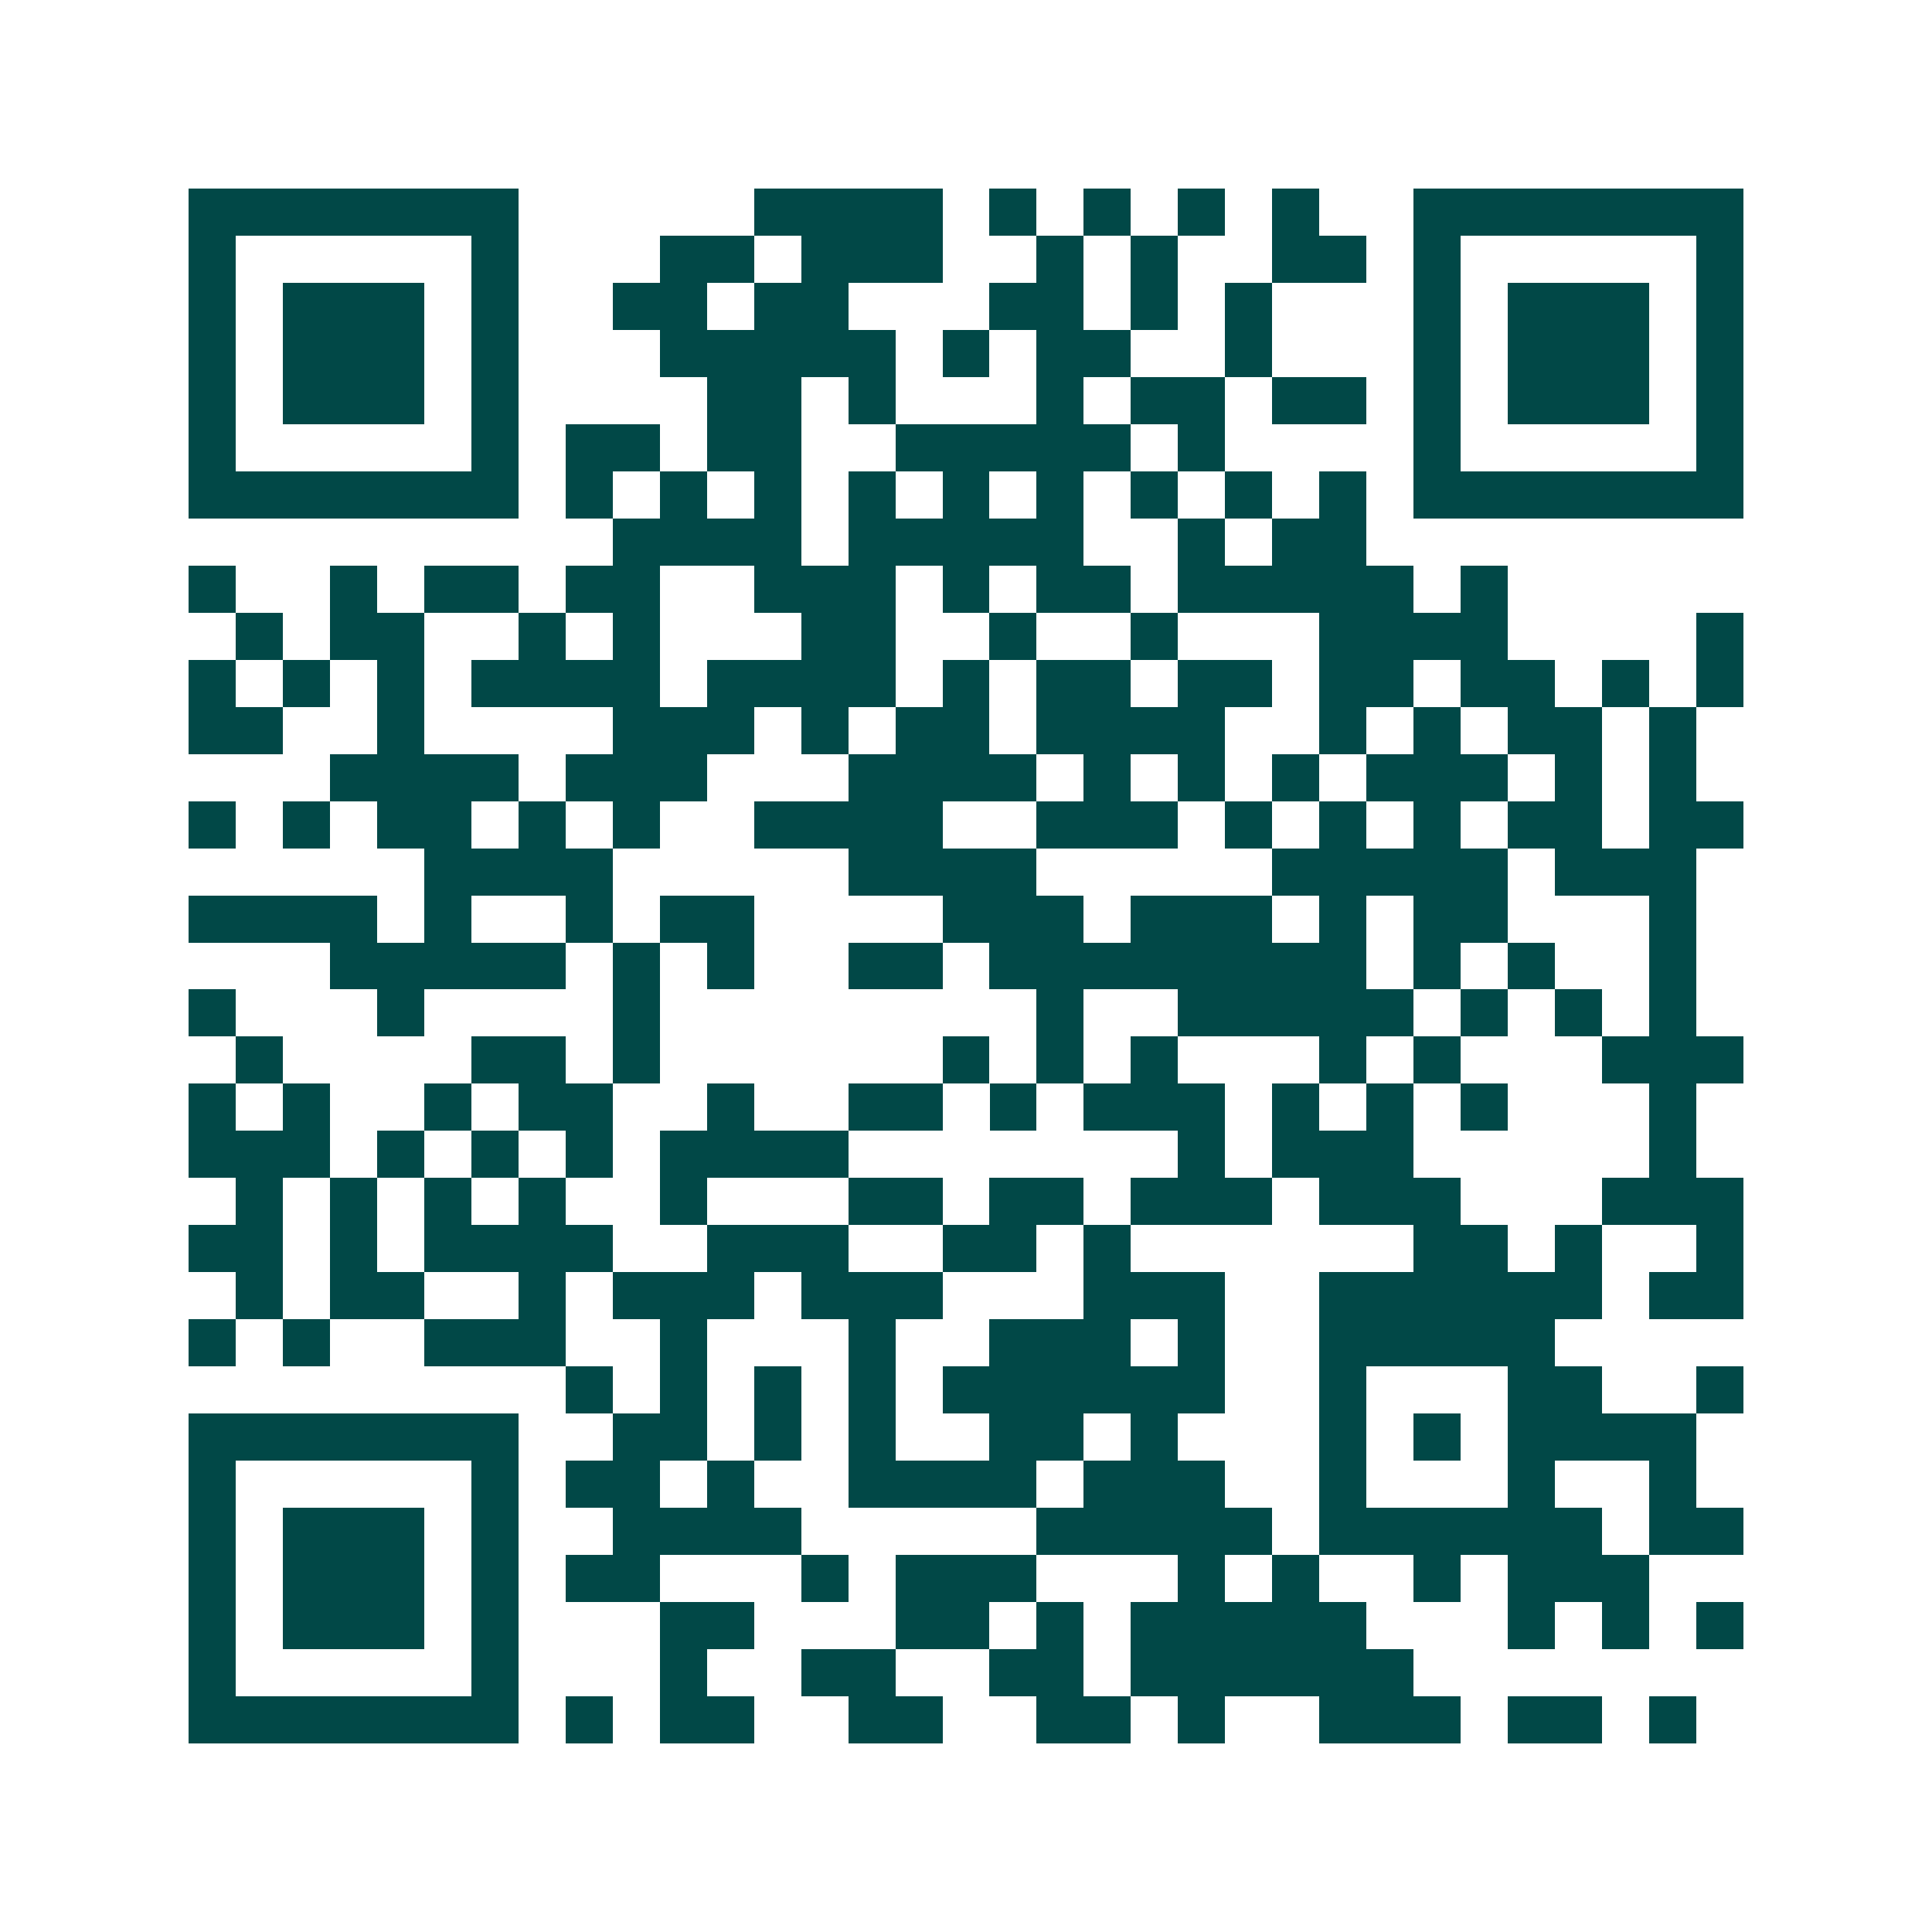 <svg xmlns="http://www.w3.org/2000/svg" width="200" height="200" viewBox="0 0 41 41" shape-rendering="crispEdges"><path fill="#ffffff" d="M0 0h41v41H0z"/><path stroke="#014847" d="M4 4.5h7m5 0h4m1 0h1m1 0h1m1 0h1m1 0h1m2 0h7M4 5.5h1m5 0h1m3 0h2m1 0h3m2 0h1m1 0h1m2 0h2m1 0h1m5 0h1M4 6.5h1m1 0h3m1 0h1m2 0h2m1 0h2m3 0h2m1 0h1m1 0h1m3 0h1m1 0h3m1 0h1M4 7.5h1m1 0h3m1 0h1m3 0h5m1 0h1m1 0h2m2 0h1m3 0h1m1 0h3m1 0h1M4 8.5h1m1 0h3m1 0h1m4 0h2m1 0h1m3 0h1m1 0h2m1 0h2m1 0h1m1 0h3m1 0h1M4 9.5h1m5 0h1m1 0h2m1 0h2m2 0h5m1 0h1m4 0h1m5 0h1M4 10.5h7m1 0h1m1 0h1m1 0h1m1 0h1m1 0h1m1 0h1m1 0h1m1 0h1m1 0h1m1 0h7M13 11.5h4m1 0h5m2 0h1m1 0h2M4 12.5h1m2 0h1m1 0h2m1 0h2m2 0h3m1 0h1m1 0h2m1 0h5m1 0h1M5 13.5h1m1 0h2m2 0h1m1 0h1m3 0h2m2 0h1m2 0h1m3 0h4m4 0h1M4 14.5h1m1 0h1m1 0h1m1 0h4m1 0h4m1 0h1m1 0h2m1 0h2m1 0h2m1 0h2m1 0h1m1 0h1M4 15.5h2m2 0h1m4 0h3m1 0h1m1 0h2m1 0h4m2 0h1m1 0h1m1 0h2m1 0h1M7 16.5h4m1 0h3m3 0h4m1 0h1m1 0h1m1 0h1m1 0h3m1 0h1m1 0h1M4 17.5h1m1 0h1m1 0h2m1 0h1m1 0h1m2 0h4m2 0h3m1 0h1m1 0h1m1 0h1m1 0h2m1 0h2M9 18.5h4m5 0h4m5 0h5m1 0h3M4 19.5h4m1 0h1m2 0h1m1 0h2m4 0h3m1 0h3m1 0h1m1 0h2m3 0h1M7 20.5h5m1 0h1m1 0h1m2 0h2m1 0h8m1 0h1m1 0h1m2 0h1M4 21.5h1m3 0h1m4 0h1m8 0h1m2 0h5m1 0h1m1 0h1m1 0h1M5 22.5h1m4 0h2m1 0h1m6 0h1m1 0h1m1 0h1m3 0h1m1 0h1m3 0h3M4 23.5h1m1 0h1m2 0h1m1 0h2m2 0h1m2 0h2m1 0h1m1 0h3m1 0h1m1 0h1m1 0h1m3 0h1M4 24.5h3m1 0h1m1 0h1m1 0h1m1 0h4m7 0h1m1 0h3m5 0h1M5 25.5h1m1 0h1m1 0h1m1 0h1m2 0h1m3 0h2m1 0h2m1 0h3m1 0h3m3 0h3M4 26.5h2m1 0h1m1 0h4m2 0h3m2 0h2m1 0h1m6 0h2m1 0h1m2 0h1M5 27.5h1m1 0h2m2 0h1m1 0h3m1 0h3m3 0h3m2 0h6m1 0h2M4 28.5h1m1 0h1m2 0h3m2 0h1m3 0h1m2 0h3m1 0h1m2 0h5M12 29.5h1m1 0h1m1 0h1m1 0h1m1 0h6m2 0h1m3 0h2m2 0h1M4 30.5h7m2 0h2m1 0h1m1 0h1m2 0h2m1 0h1m3 0h1m1 0h1m1 0h4M4 31.5h1m5 0h1m1 0h2m1 0h1m2 0h4m1 0h3m2 0h1m3 0h1m2 0h1M4 32.5h1m1 0h3m1 0h1m2 0h4m5 0h5m1 0h6m1 0h2M4 33.5h1m1 0h3m1 0h1m1 0h2m3 0h1m1 0h3m3 0h1m1 0h1m2 0h1m1 0h3M4 34.5h1m1 0h3m1 0h1m3 0h2m3 0h2m1 0h1m1 0h5m3 0h1m1 0h1m1 0h1M4 35.5h1m5 0h1m3 0h1m2 0h2m2 0h2m1 0h6M4 36.5h7m1 0h1m1 0h2m2 0h2m2 0h2m1 0h1m2 0h3m1 0h2m1 0h1"/></svg>
